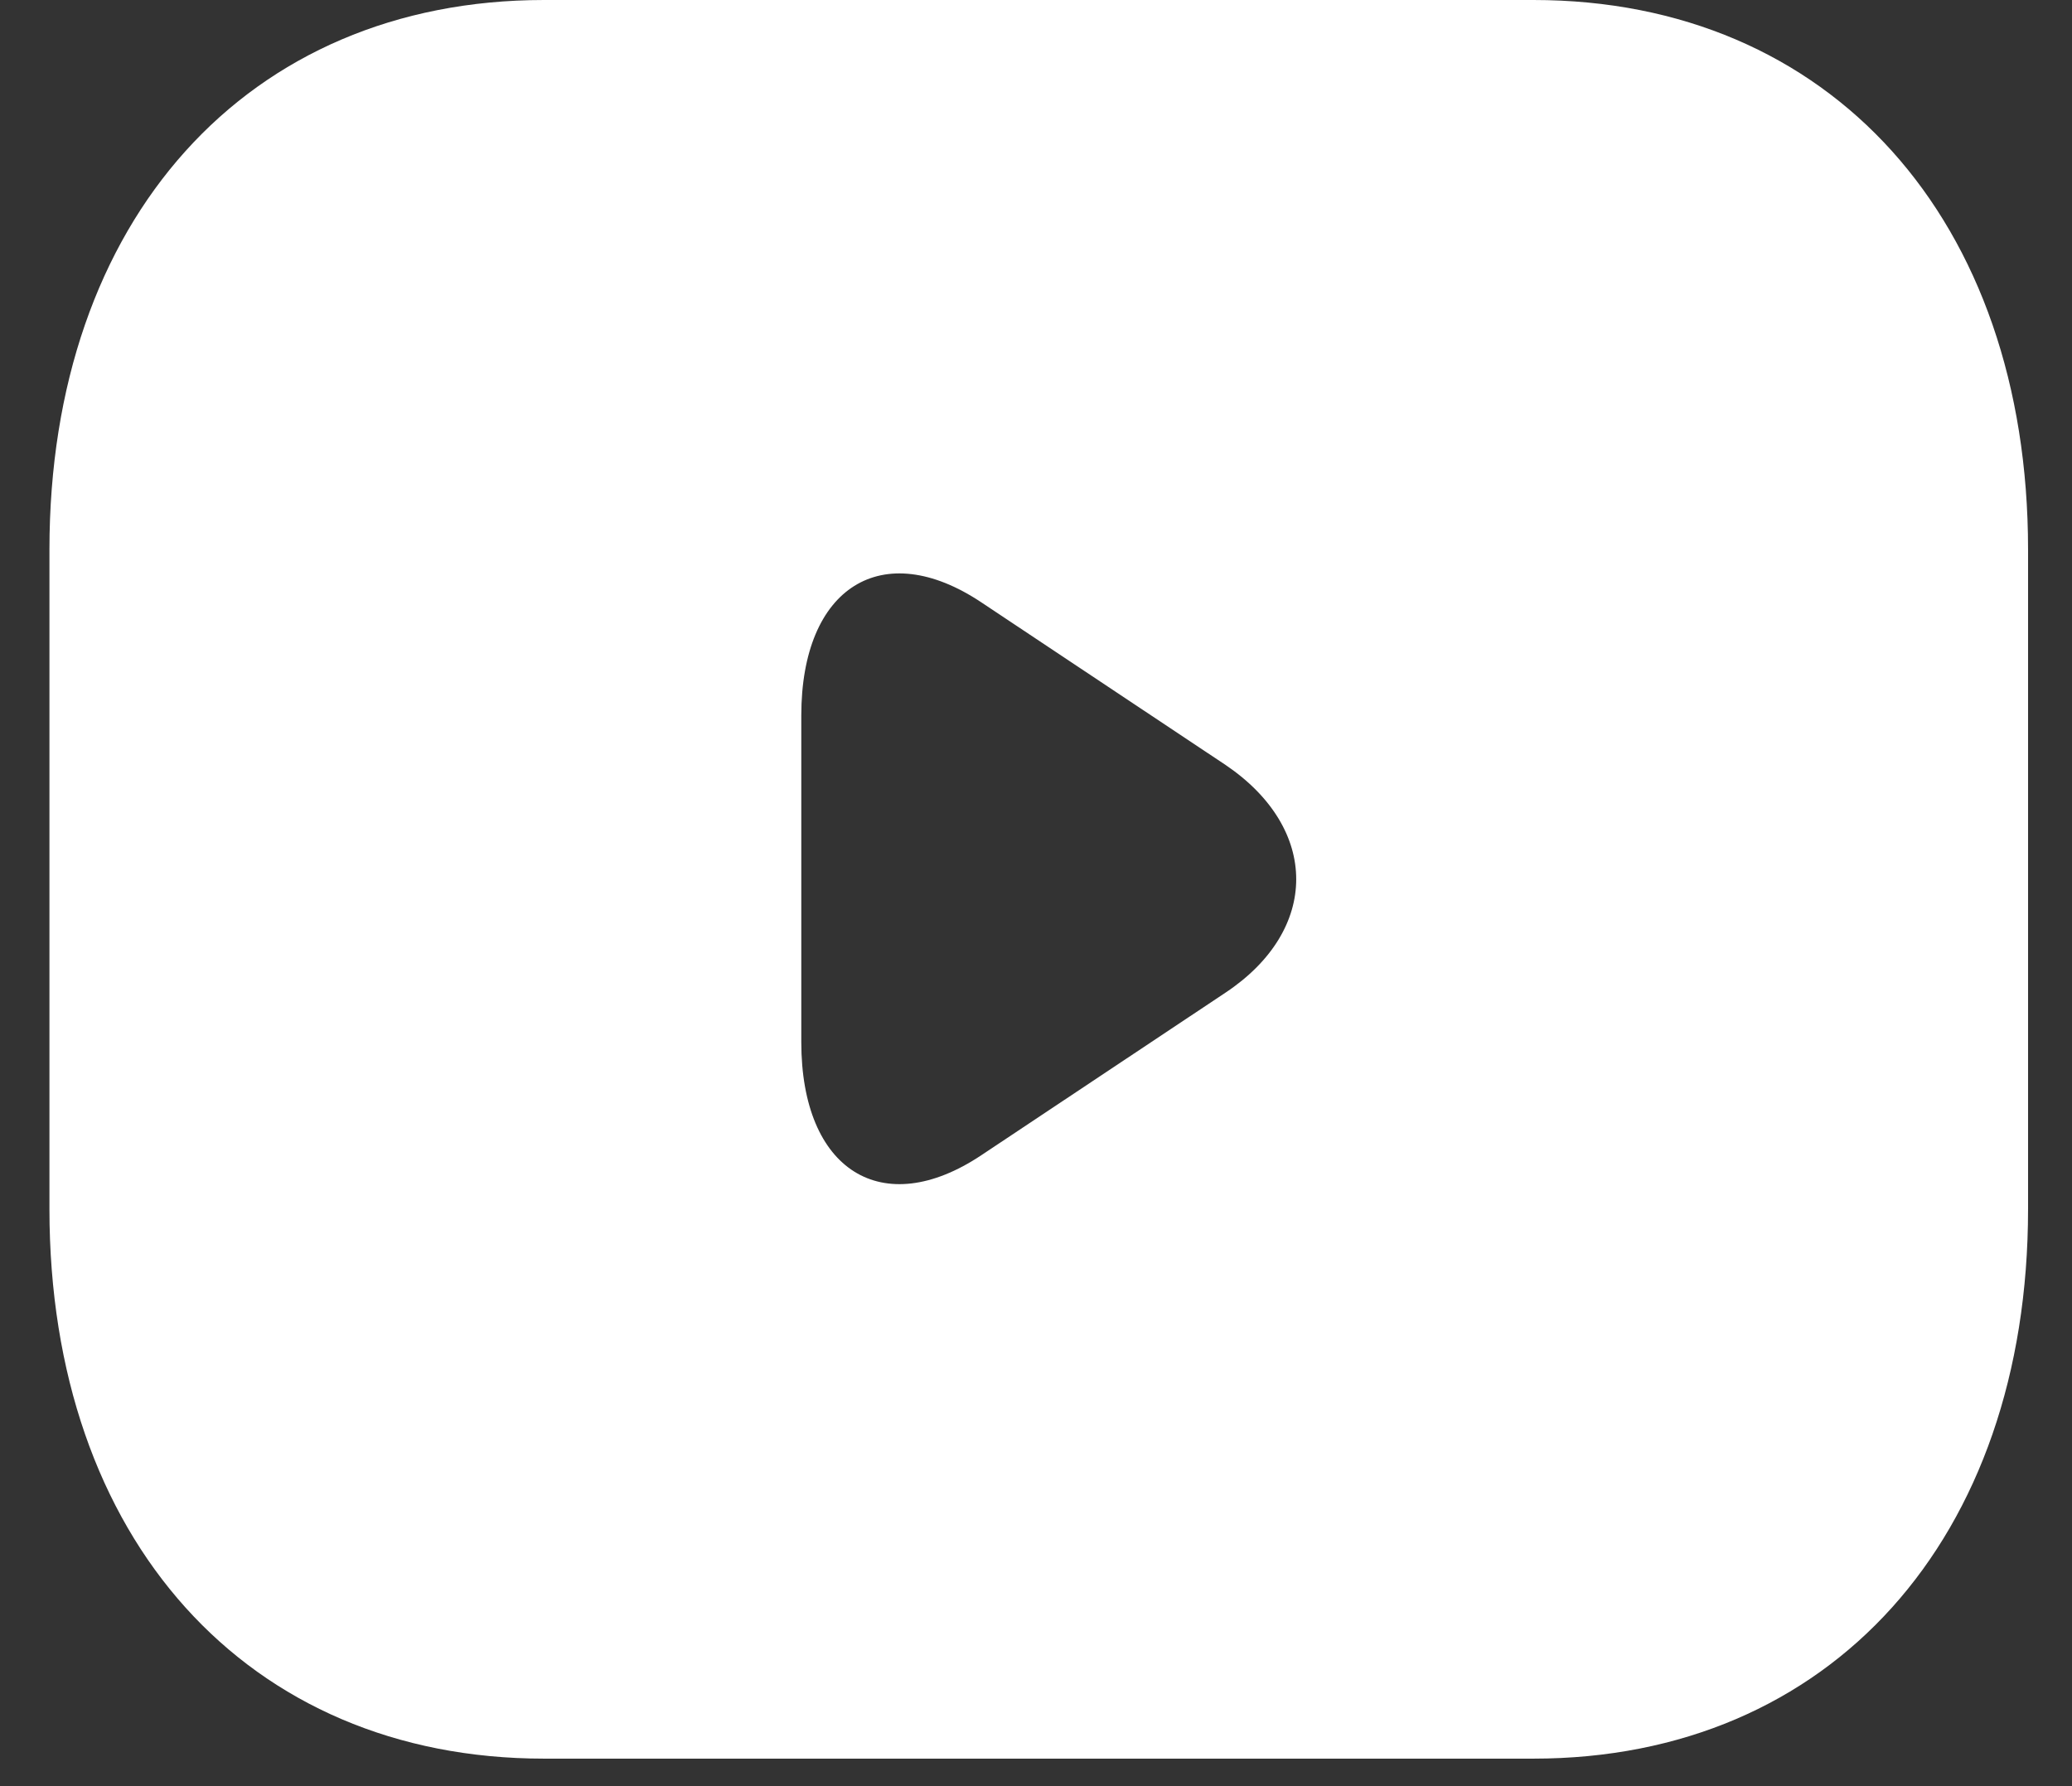 <svg xmlns="http://www.w3.org/2000/svg" width="29" height="25" viewBox="0 0 29 25" fill="none">
                        <rect x="0" y="0" width="29" height="25" fill="#333333" stroke="none"/>
                        <path d="M21.462 0H7.615C3.461 0 0.692 3.077 0.692 7.692V16.923C0.692 21.538 3.461 24.615 7.615 24.615H21.462C25.615 24.615 28.385 21.538 28.385 16.923V7.692C28.385 3.077 25.615 0 21.462 0ZM17.155 13.892L13.735 16.169C12.351 17.092 11.215 16.385 11.215 14.585V10.015C11.215 8.215 12.351 7.508 13.735 8.431L17.155 10.708C18.471 11.6 18.471 13.015 17.155 13.892Z" fill="white"/>
                    </svg>